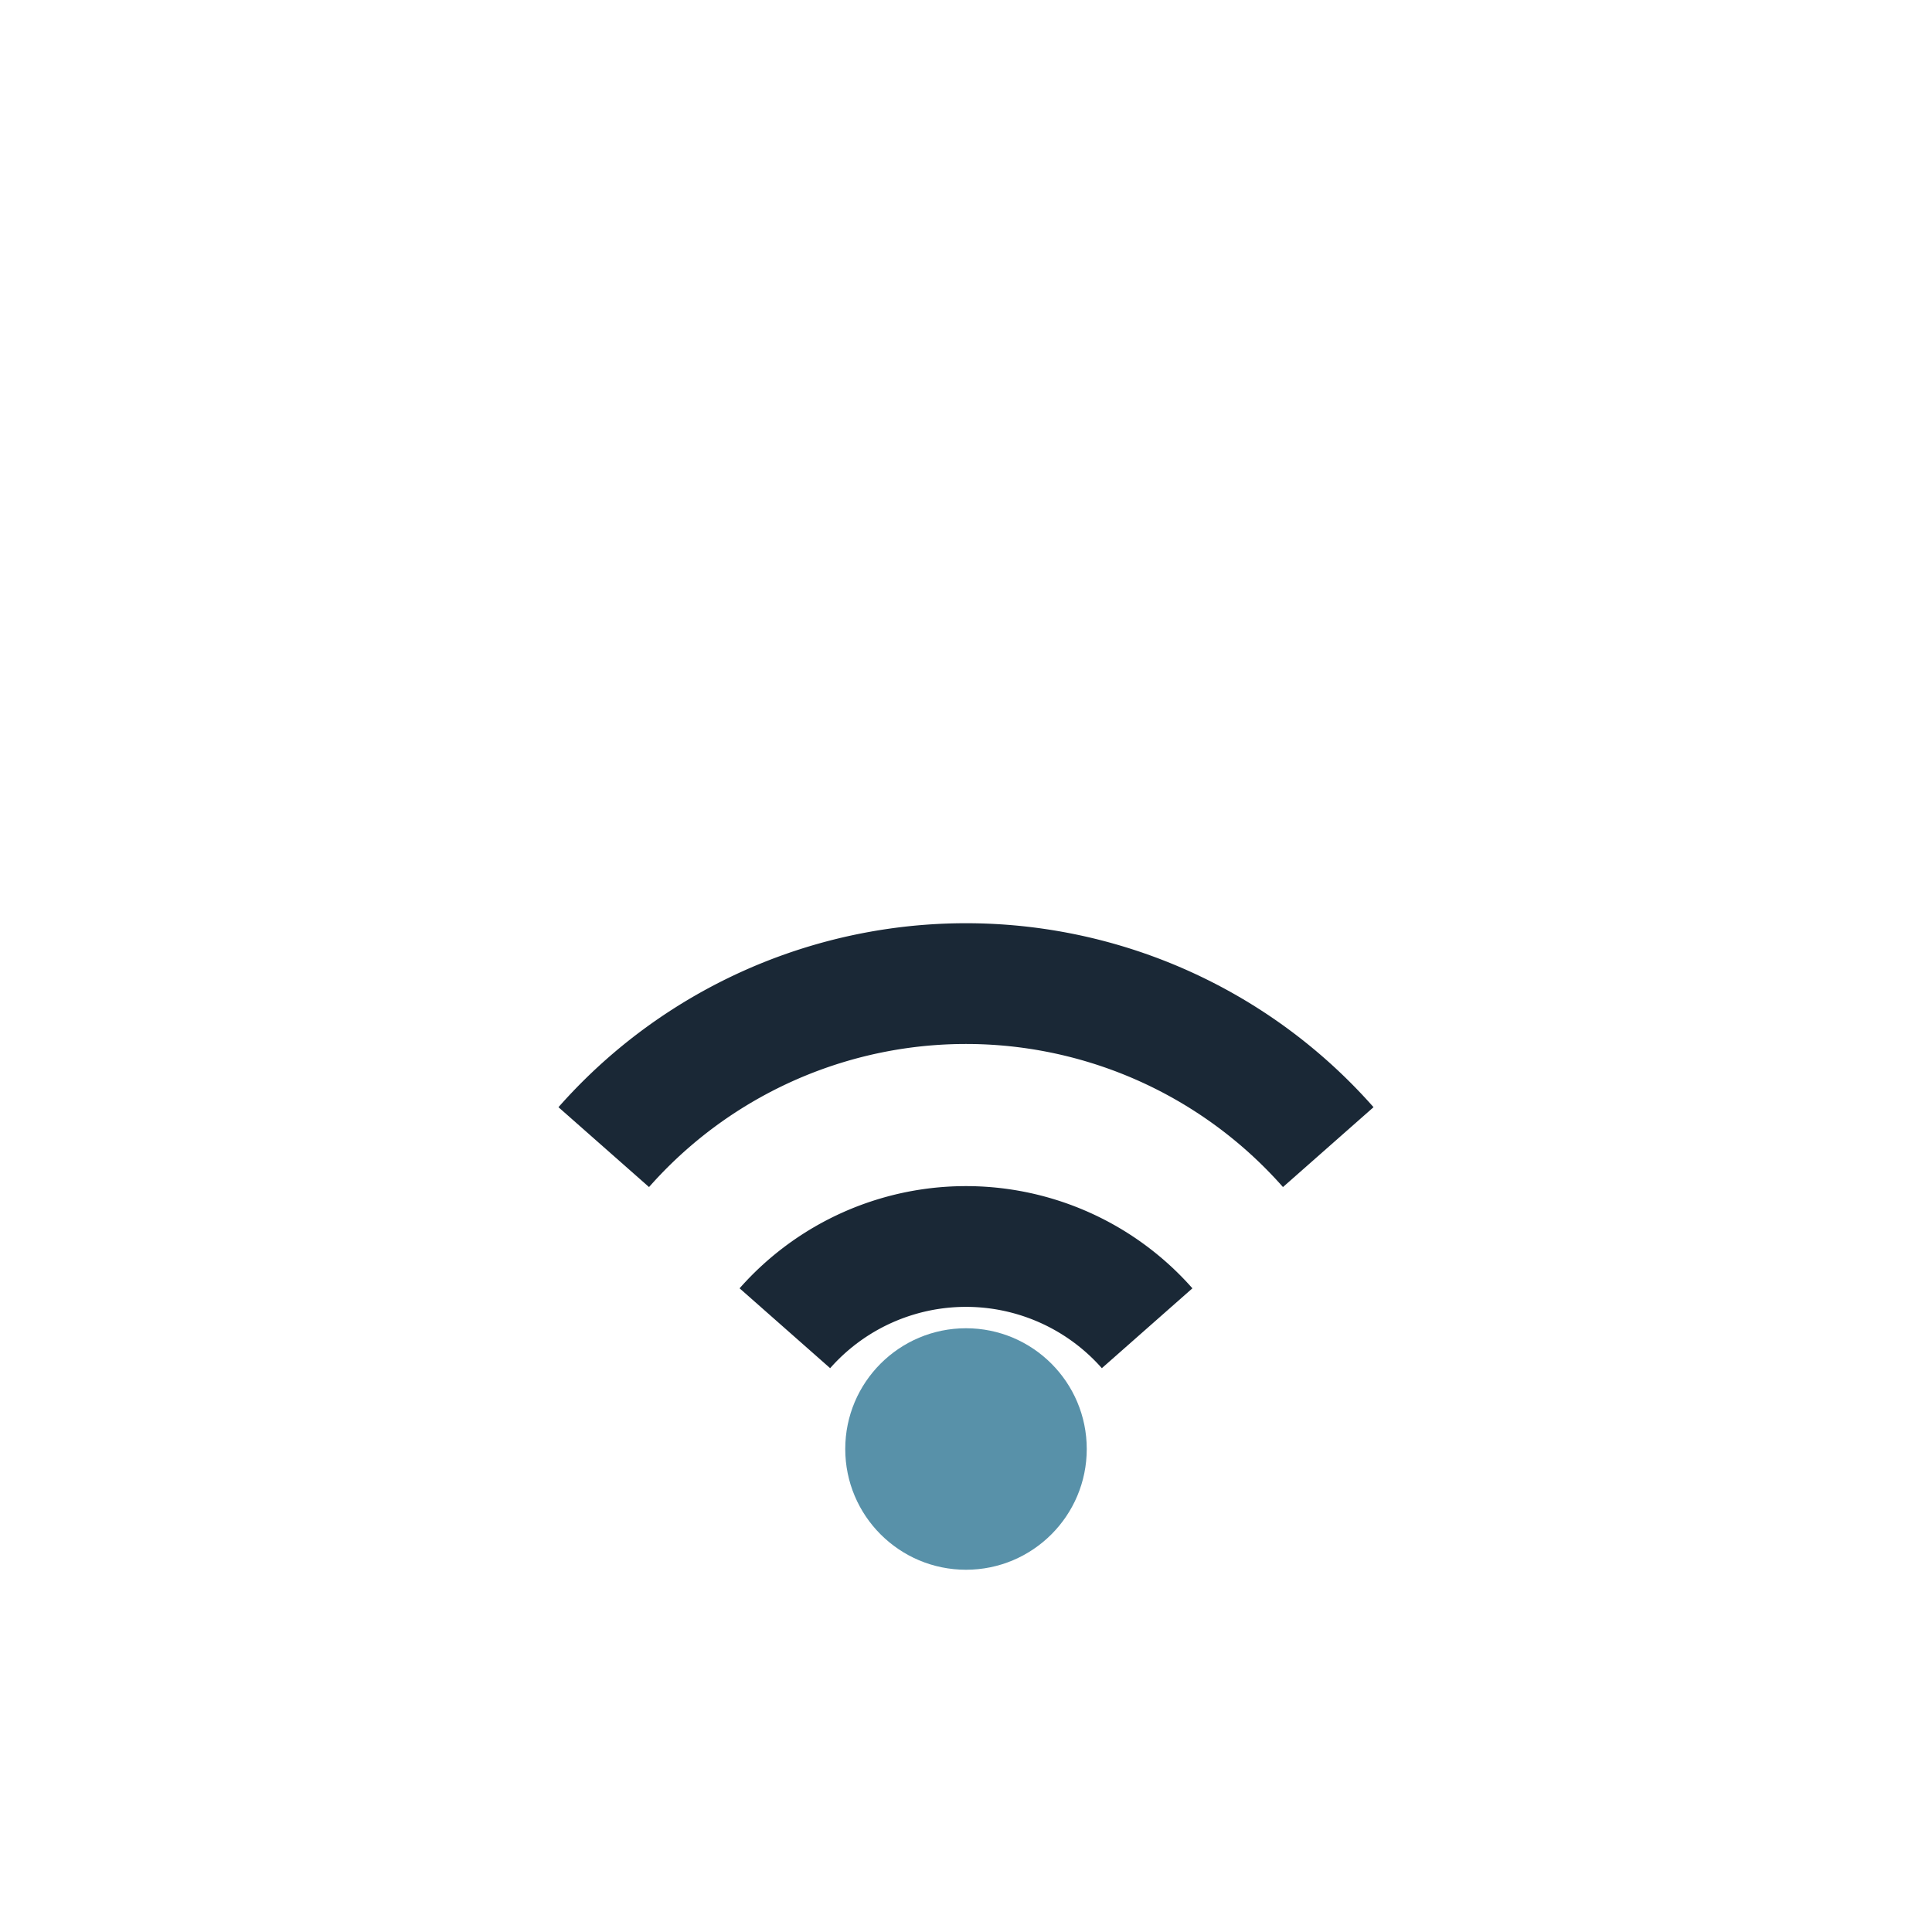 <?xml version="1.0" encoding="UTF-8"?>
<svg xmlns="http://www.w3.org/2000/svg" width="32" height="32" viewBox="0 0 32 32"><circle cx="16" cy="24" r="2" fill="#5891A9"/><path d="M10 19a8 8 0 0 1 12 0m-9 3a4 4 0 0 1 6 0" stroke="#1A2836" stroke-width="2" fill="none"/></svg>